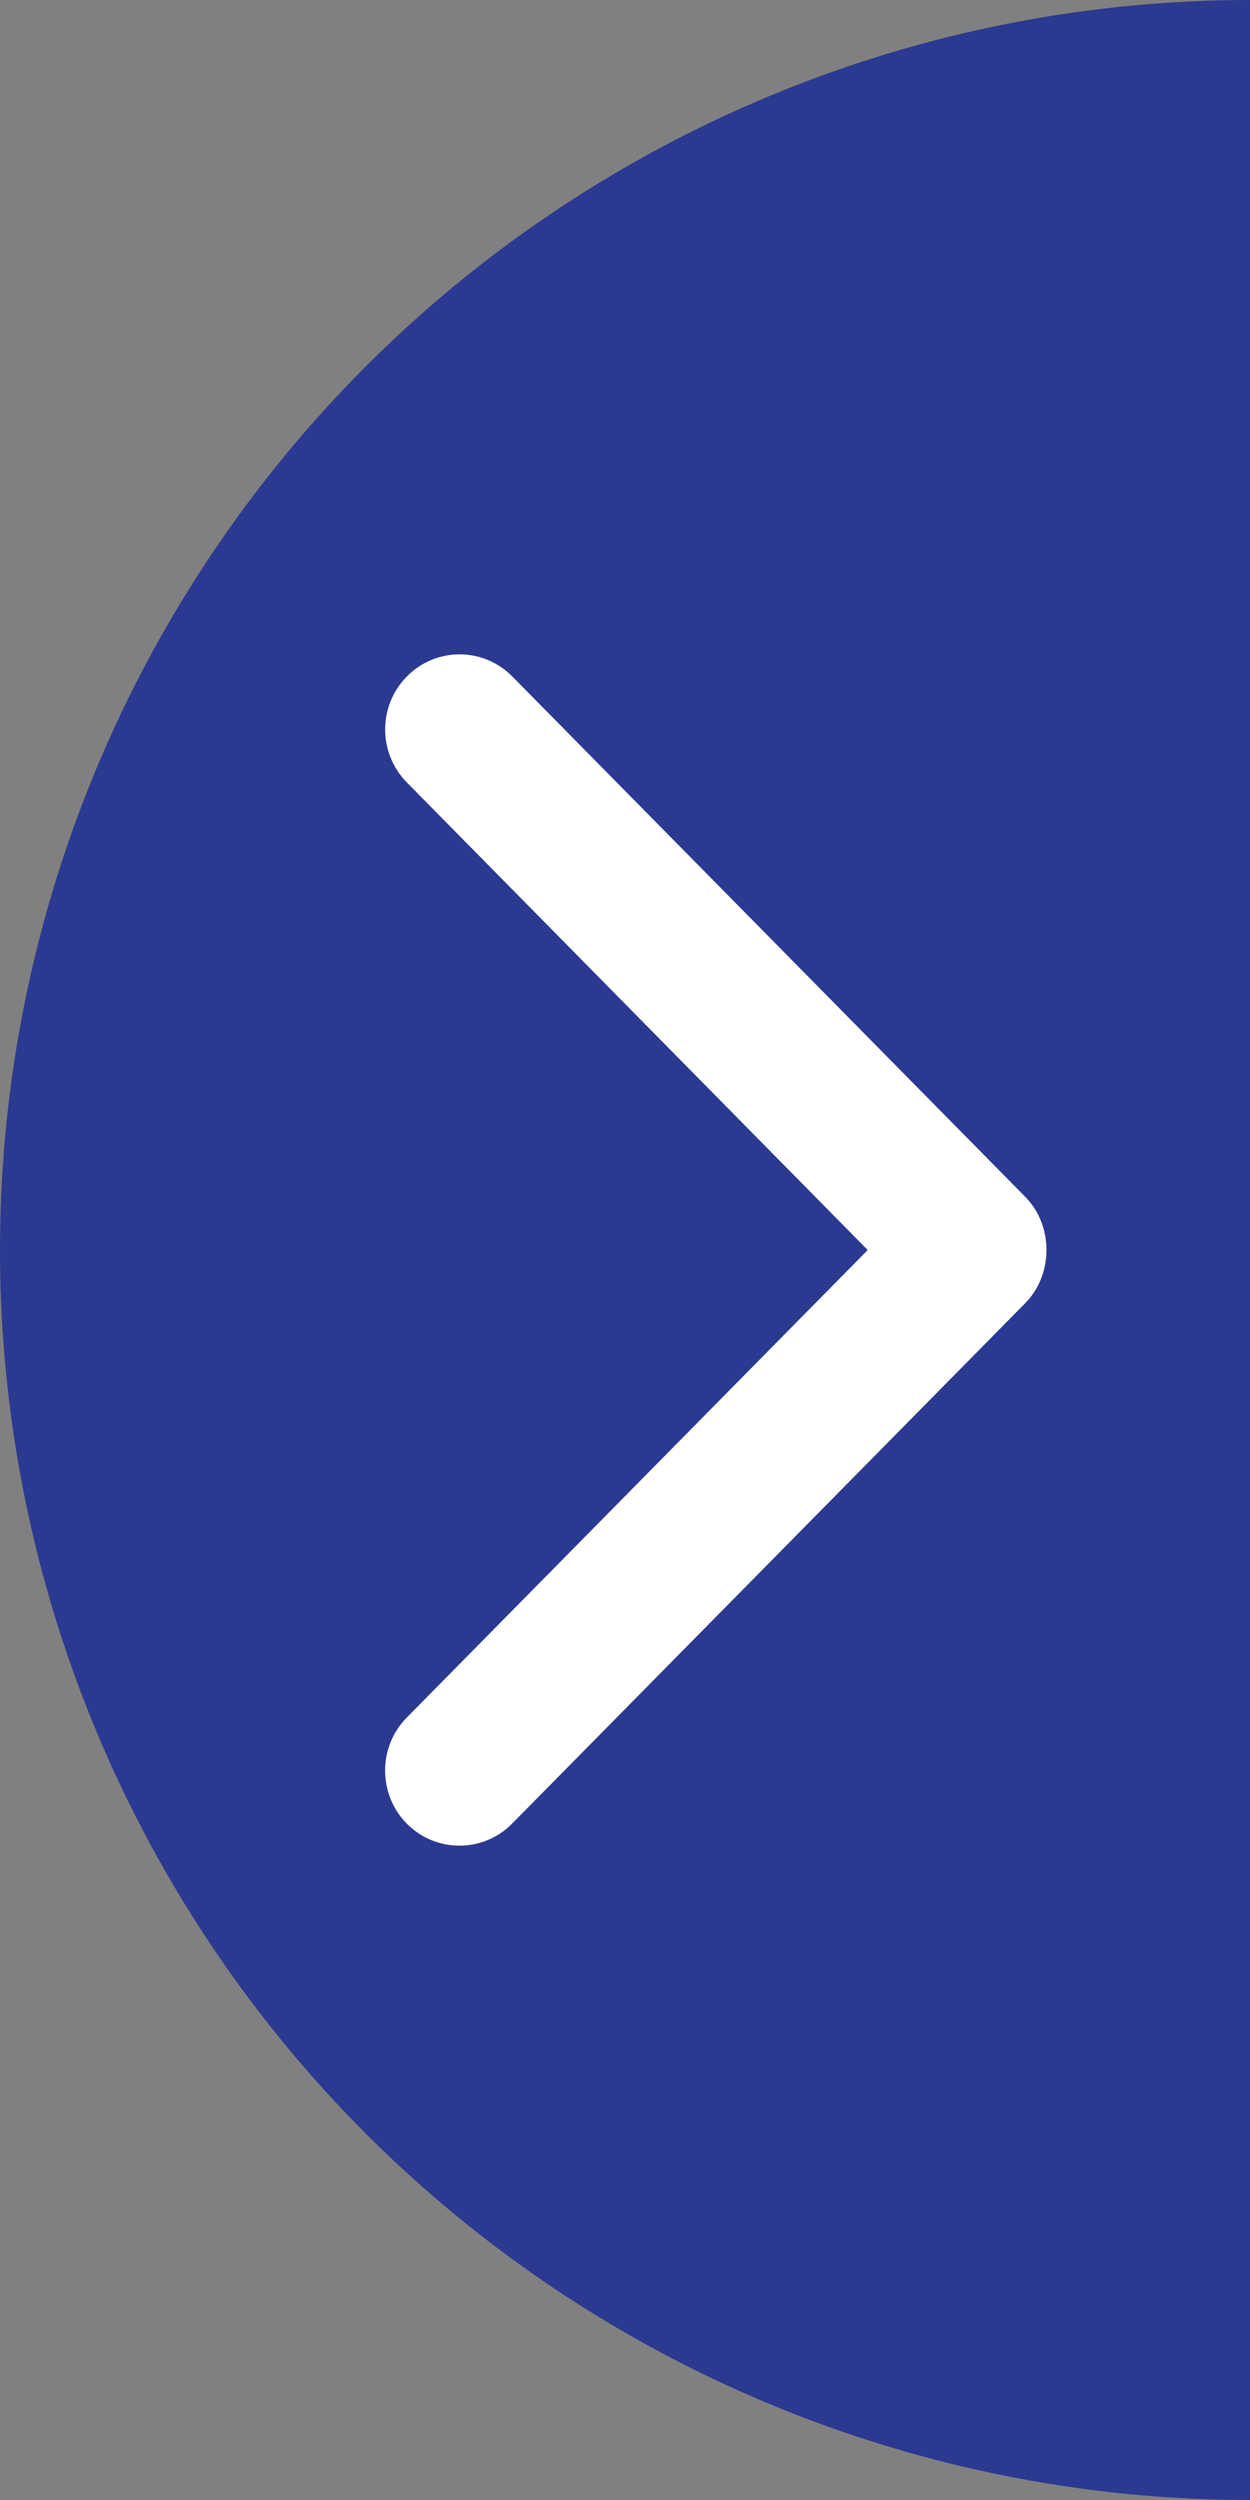 <?xml version="1.0" encoding="utf-8"?>
<!-- Generator: Adobe Illustrator 16.0.0, SVG Export Plug-In . SVG Version: 6.00 Build 0)  -->
<!DOCTYPE svg PUBLIC "-//W3C//DTD SVG 1.1//EN" "http://www.w3.org/Graphics/SVG/1.1/DTD/svg11.dtd">
<svg version="1.1" xmlns="http://www.w3.org/2000/svg" xmlns:xlink="http://www.w3.org/1999/xlink" x="0px" y="0px" width="250px"
	 height="500px" viewBox="0 0 250 500" enable-background="new 0 0 250 500" xml:space="preserve">
<rect x="0" y="0" width="250" height="500" fill="#808080" stroke="none"/>
<g id="Layer_2">
	<circle fill="#2B3990" cx="250" cy="250.001" r="250"/>
</g>
<g id="Layer_3">
	<path fill="#FFFFFF" d="M81.37,364.742c5.825,5.854,15.238,5.854,21.034,0l102.644-104.111c5.651-5.715,5.665-15.535,0-21.267
		L102.434,135.27c-5.825-5.869-15.238-5.869-21.034,0c-5.825,5.867-5.825,15.367,0,21.251l92.142,93.485L81.37,343.497
		C75.574,349.357,75.574,358.865,81.37,364.742z"/>
</g>
</svg>
